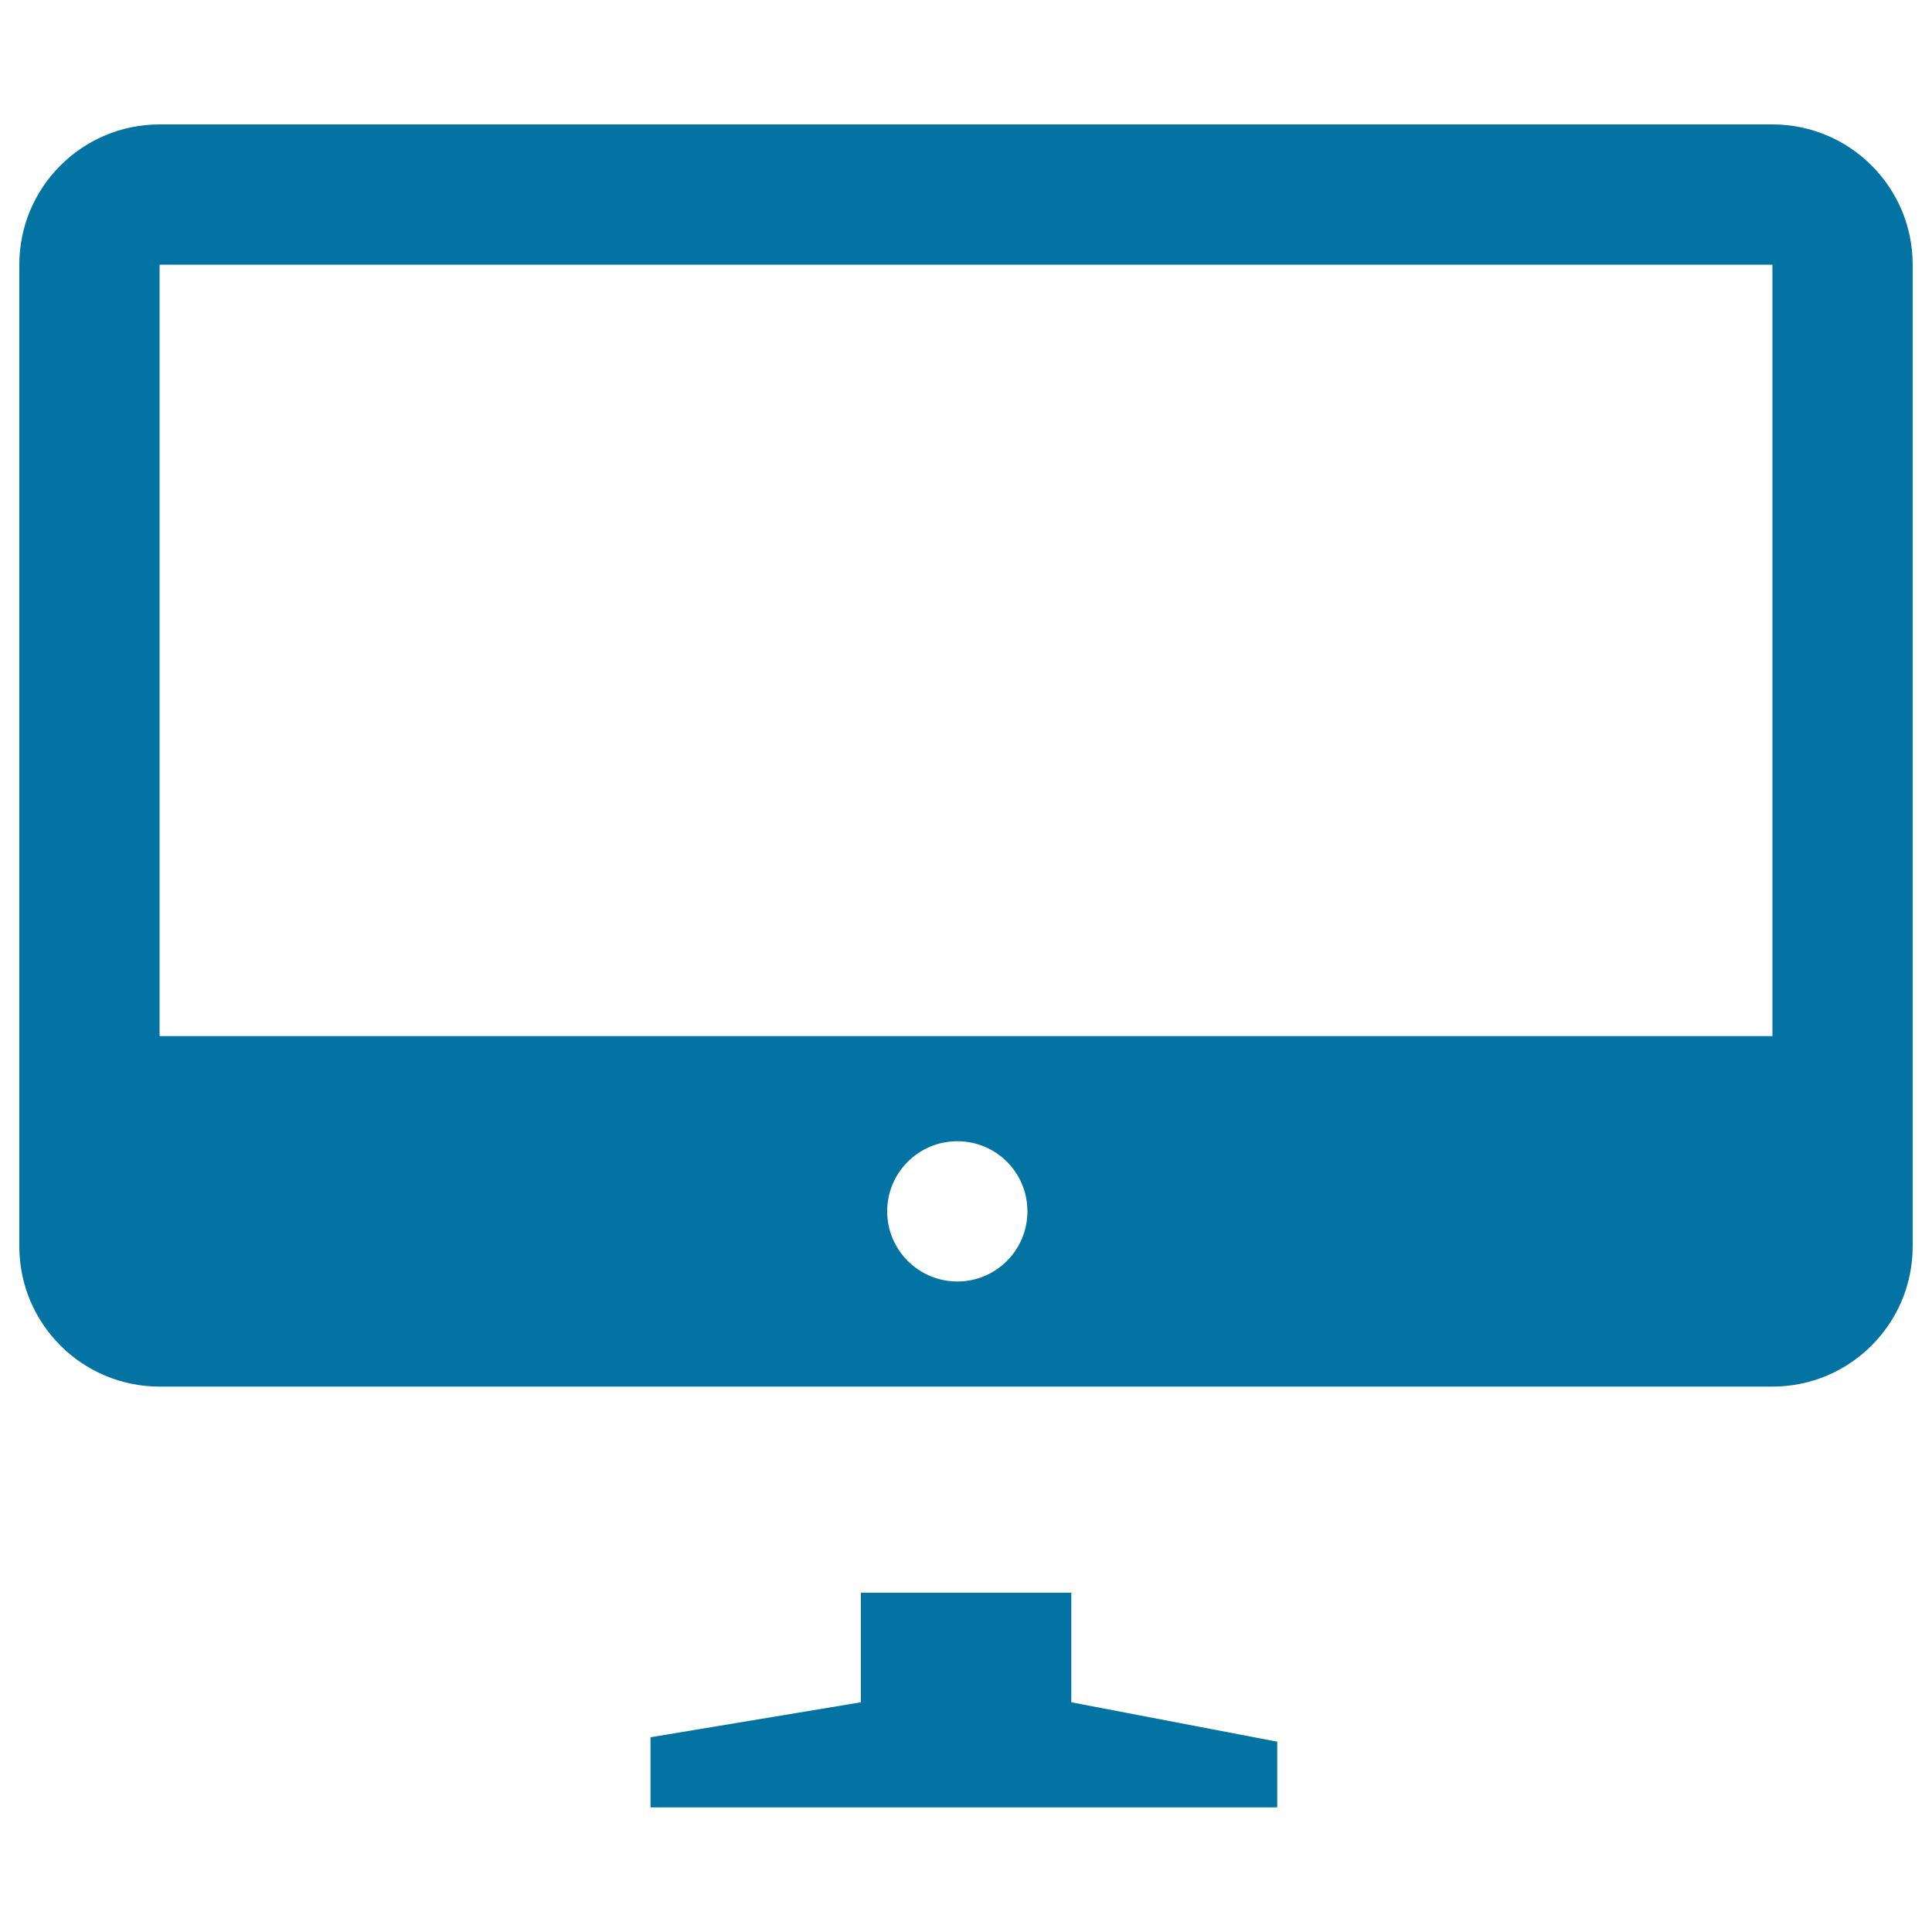 <svg xmlns="http://www.w3.org/2000/svg" viewBox="0 0 1000 1000" style="fill:#0273a2">
<title>Monitor Pc Desktop Screen SVG icon</title>
<g><path d="M554.4,824.4H445.6v56.7l-108.9,18.1v36.3h324.4v-34l-106.6-20.4V824.4z M917.4,64.4H82.6C42.5,64.4,10,96.9,10,137v508.1c0,40.1,32.5,72.6,72.6,72.6h834.8c40.1,0,72.6-32.5,72.6-72.6V137C990,96.9,957.5,64.4,917.4,64.4z M495.5,663.3c-20,0-36.3-16.3-36.3-36.3c0-20.1,16.3-36.3,36.3-36.3c20.1,0,36.3,16.2,36.3,36.3C531.8,647.1,515.5,663.3,495.5,663.3z M917.4,536.3H82.6V137h834.8V536.3z"/></g>
</svg>